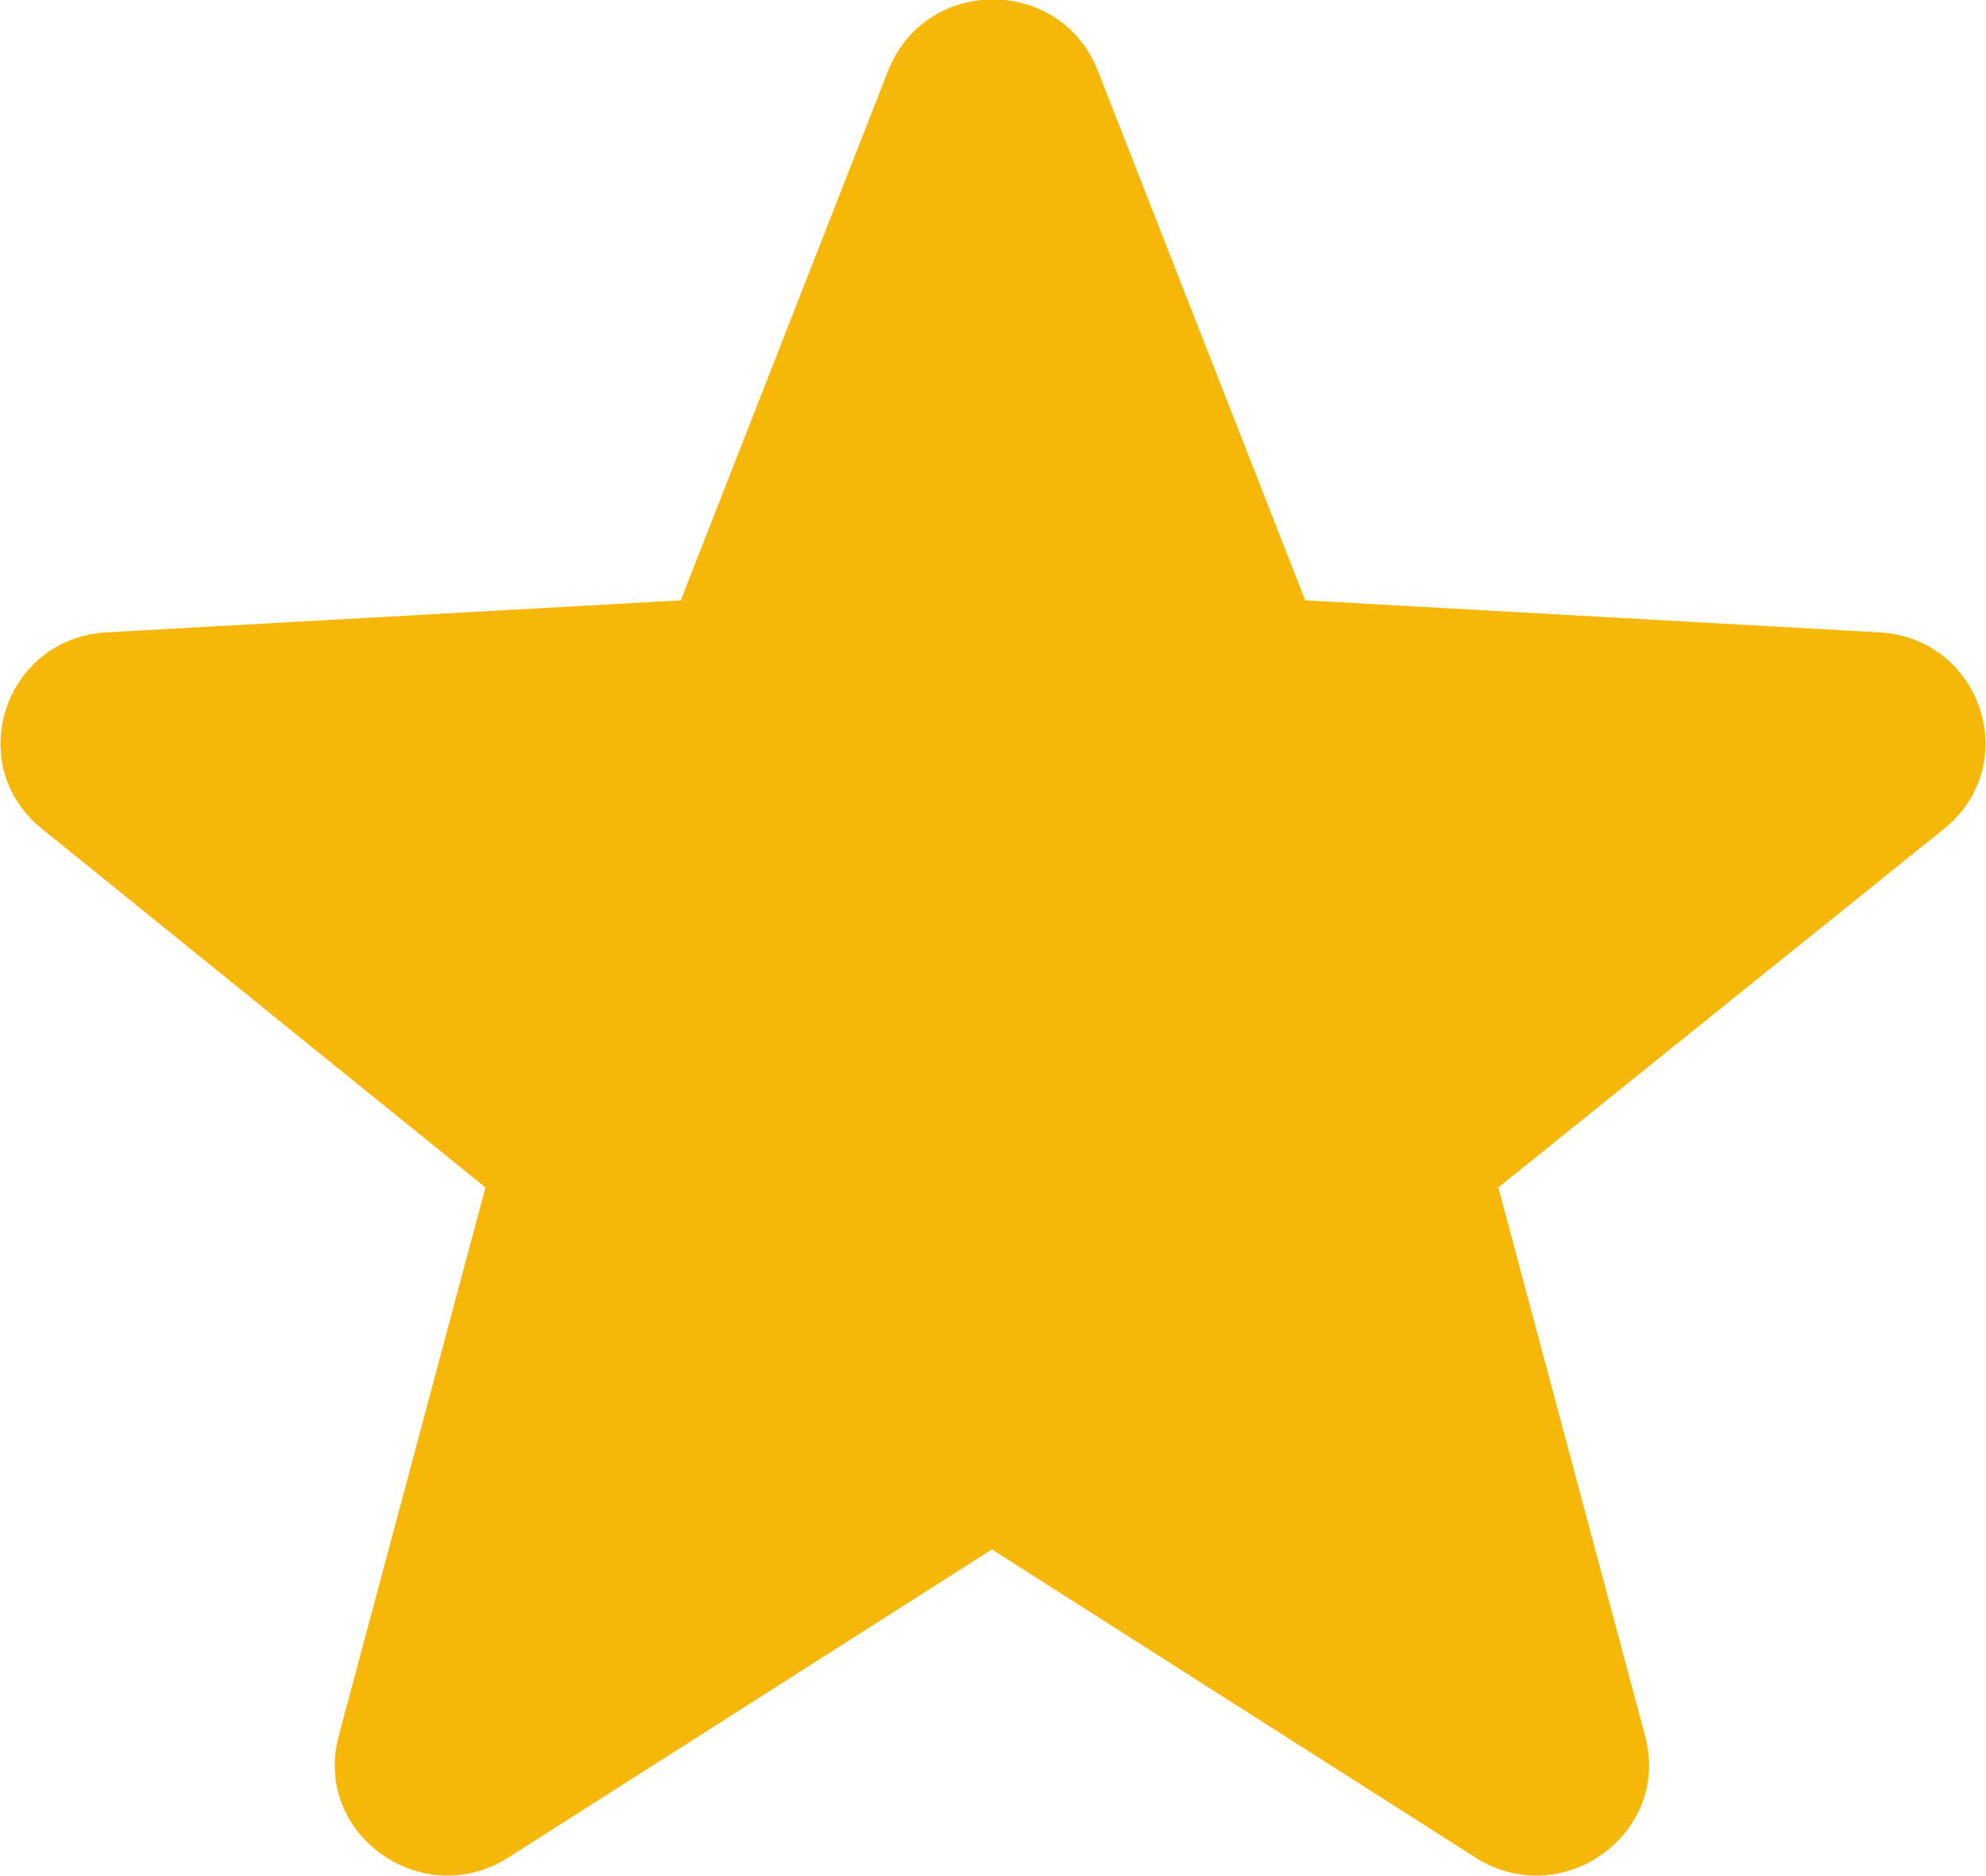 <?xml version="1.0" encoding="UTF-8"?>
<svg xmlns="http://www.w3.org/2000/svg" viewBox="0 0 18 17">
  <g>
    <path fill="#f7b708" d="M8.05,.64c.34-.86,1.56-.86,1.9,0l1.88,4.8,5.2,.29c.93,.05,1.31,1.2,.59,1.78l-4.04,3.25,1.33,4.97c.24,.89-.76,1.6-1.54,1.1l-4.38-2.79-4.38,2.79c-.78,.5-1.78-.21-1.54-1.1l1.33-4.97L.38,7.51c-.72-.58-.34-1.73,.59-1.78l5.2-.29L8.05,.64Z"></path>
  </g>
</svg>